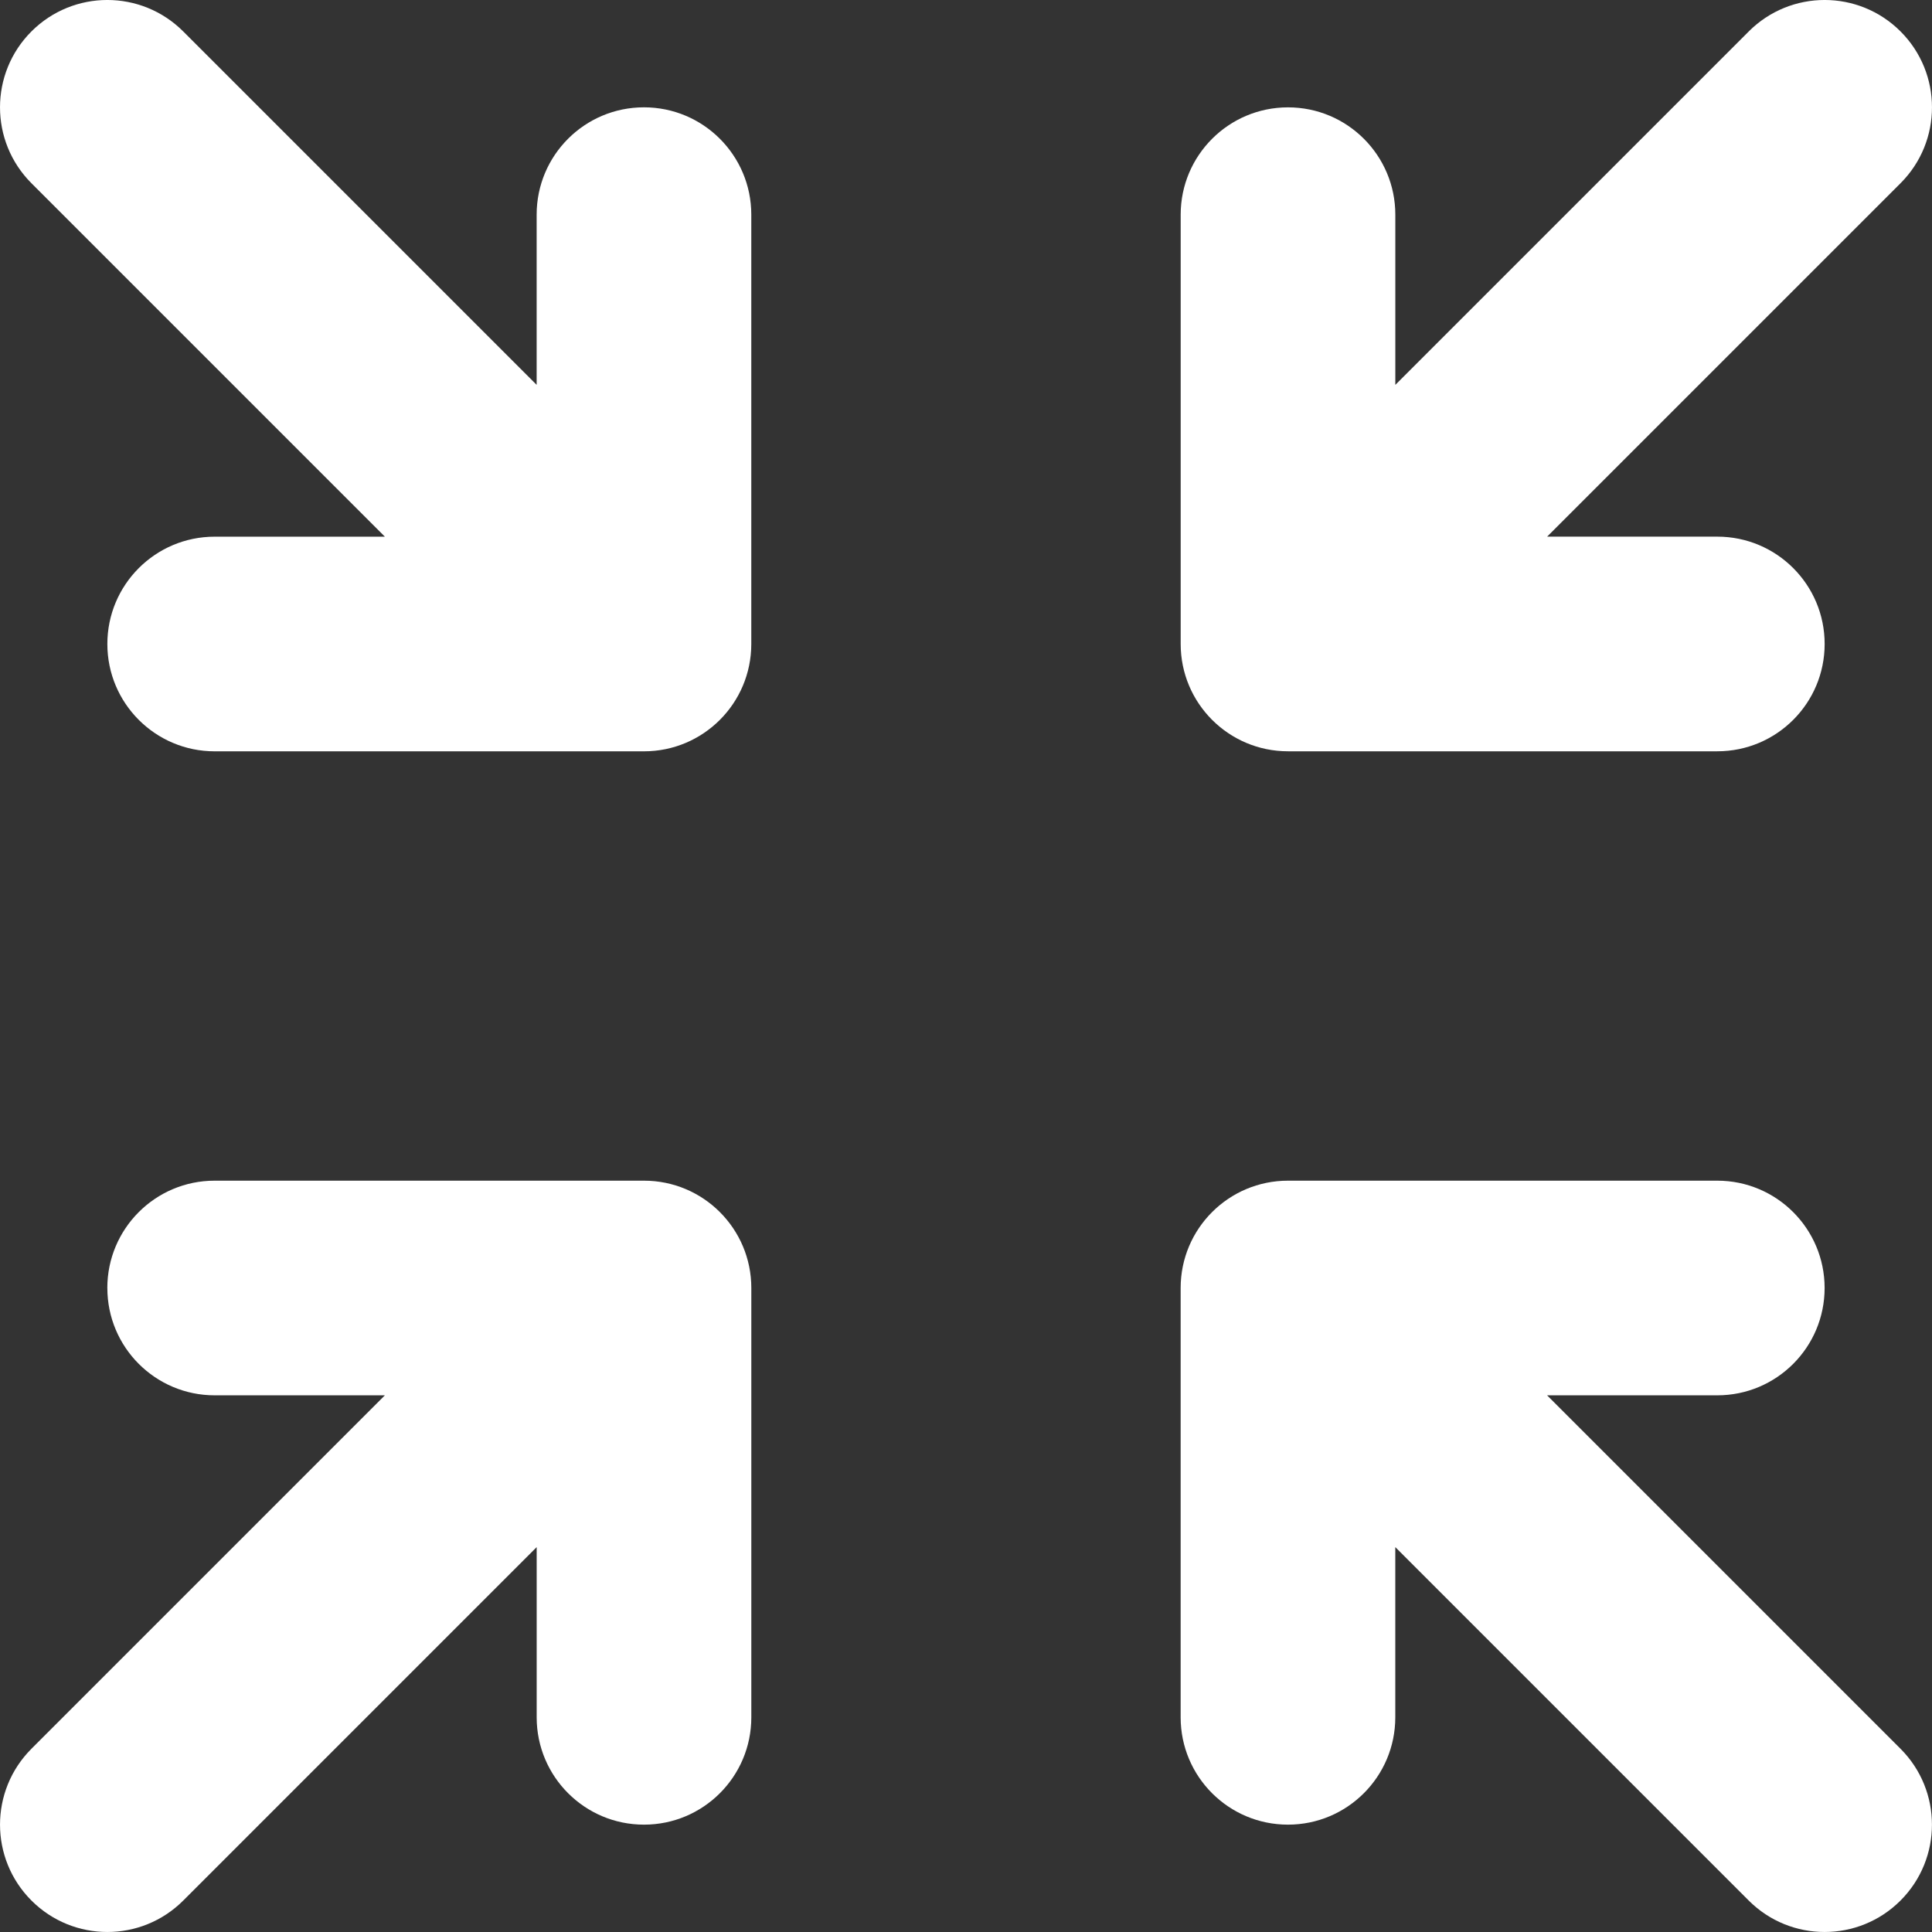 <?xml version="1.0" encoding="UTF-8"?><svg xmlns="http://www.w3.org/2000/svg" viewBox="0 0 600 600"><rect x="0" y="0" width="600" height="600" fill="#333333" stroke="none"/><defs><style>.d{fill:#fff;fill-rule:evenodd;}</style></defs><g id="a"/><g id="b"><g id="c"><path class="d" d="M9.76,9.76c13.02-13.02,34.12-13.02,47.14,0l109.76,109.76v-52.86c0-18.41,14.92-33.33,33.33-33.33s33.33,14.92,33.33,33.33V200c0,18.41-14.92,33.33-33.33,33.33H66.67c-18.41,0-33.33-14.92-33.33-33.33s14.92-33.33,33.33-33.33h52.86L9.76,56.9C-3.25,43.89-3.25,22.78,9.76,9.76Zm533.33,0c13.02-13.02,34.12-13.02,47.14,0,13.02,13.02,13.02,34.12,0,47.14l-109.76,109.76h52.86c18.41,0,33.33,14.92,33.33,33.33s-14.92,33.33-33.33,33.33h-133.33c-18.41,0-33.33-14.92-33.33-33.33V66.67c0-18.41,14.92-33.33,33.33-33.33s33.33,14.92,33.33,33.33v52.86L543.1,9.76ZM33.33,400c0-18.41,14.92-33.33,33.33-33.33H200c18.41,0,33.33,14.92,33.33,33.33v133.33c0,18.41-14.92,33.33-33.33,33.33s-33.33-14.92-33.33-33.33v-52.86l-109.76,109.76c-13.02,13.02-34.12,13.02-47.14,0-13.02-13.02-13.02-34.12,0-47.14l109.76-109.76h-52.86c-18.41,0-33.33-14.92-33.33-33.33Zm333.33,0c0-18.41,14.92-33.33,33.33-33.33h133.33c18.41,0,33.33,14.92,33.33,33.33s-14.92,33.33-33.33,33.33h-52.86l109.76,109.76c13.02,13.02,13.02,34.12,0,47.14-13.02,13.02-34.12,13.02-47.14,0l-109.76-109.76v52.86c0,18.41-14.92,33.33-33.33,33.33s-33.33-14.92-33.33-33.33v-133.33Z"/></g></g></svg>